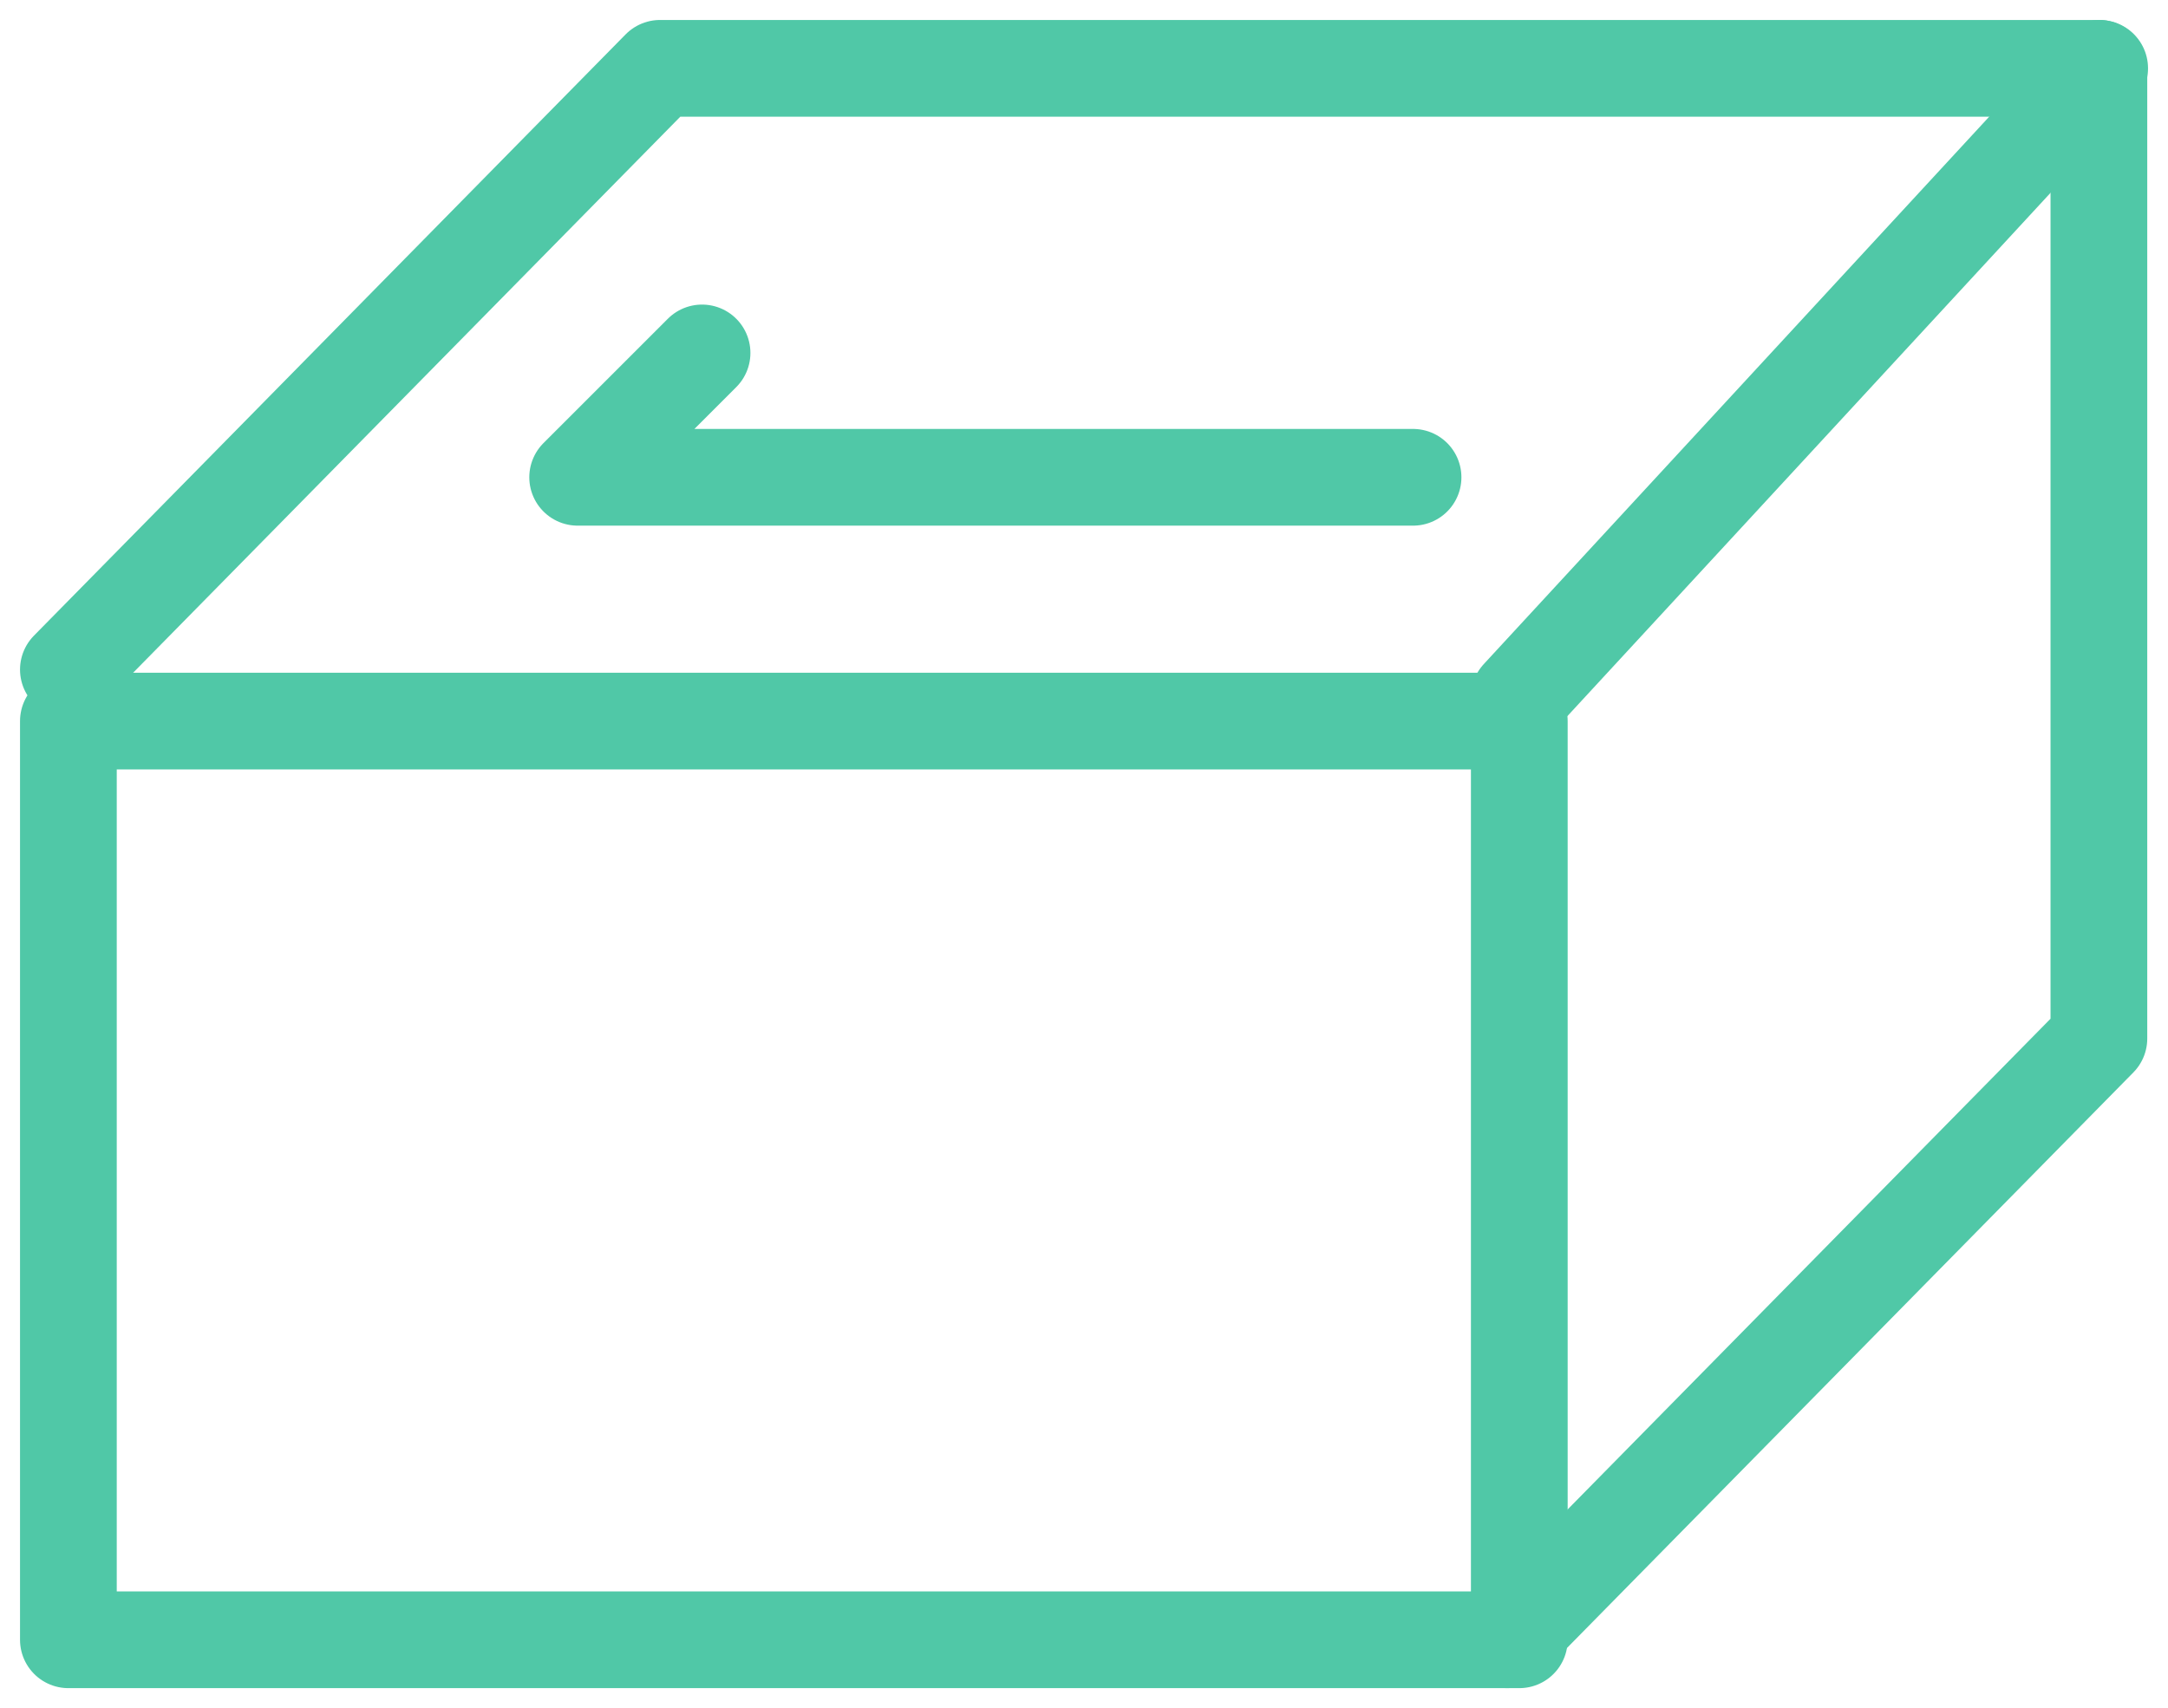 <?xml version="1.0" encoding="UTF-8"?> <svg xmlns="http://www.w3.org/2000/svg" width="44.827" height="35.327" viewBox="0 0 44.827 35.327"><g id="グループ_256" data-name="グループ 256" transform="translate(-1092.586 -1696.587)"><rect id="長方形_1267" data-name="長方形 1267" width="30" height="19" transform="translate(1094 1711.5)" fill="none" stroke="#50c8a7" stroke-linecap="round" stroke-linejoin="round" stroke-width="2"></rect><path id="パス_1024" data-name="パス 1024" d="M-1449,150.435-1436.766,138h29.75v20.065L-1419.25,170.5" transform="translate(2543 1560)" fill="none" stroke="#50c8a7" stroke-linecap="round" stroke-linejoin="round" stroke-width="2"></path><line id="線_2" data-name="線 2" y1="13" x2="12" transform="translate(1124 1698)" fill="none" stroke="#50c8a7" stroke-linecap="round" stroke-linejoin="round" stroke-width="2"></line><path id="パス_1025" data-name="パス 1025" d="M-1408.554,157.75l-2.572,2.572h17.273" transform="translate(2515.656 1546.136)" fill="none" stroke="#50c8a7" stroke-linecap="round" stroke-linejoin="round" stroke-width="2"></path></g></svg> 
